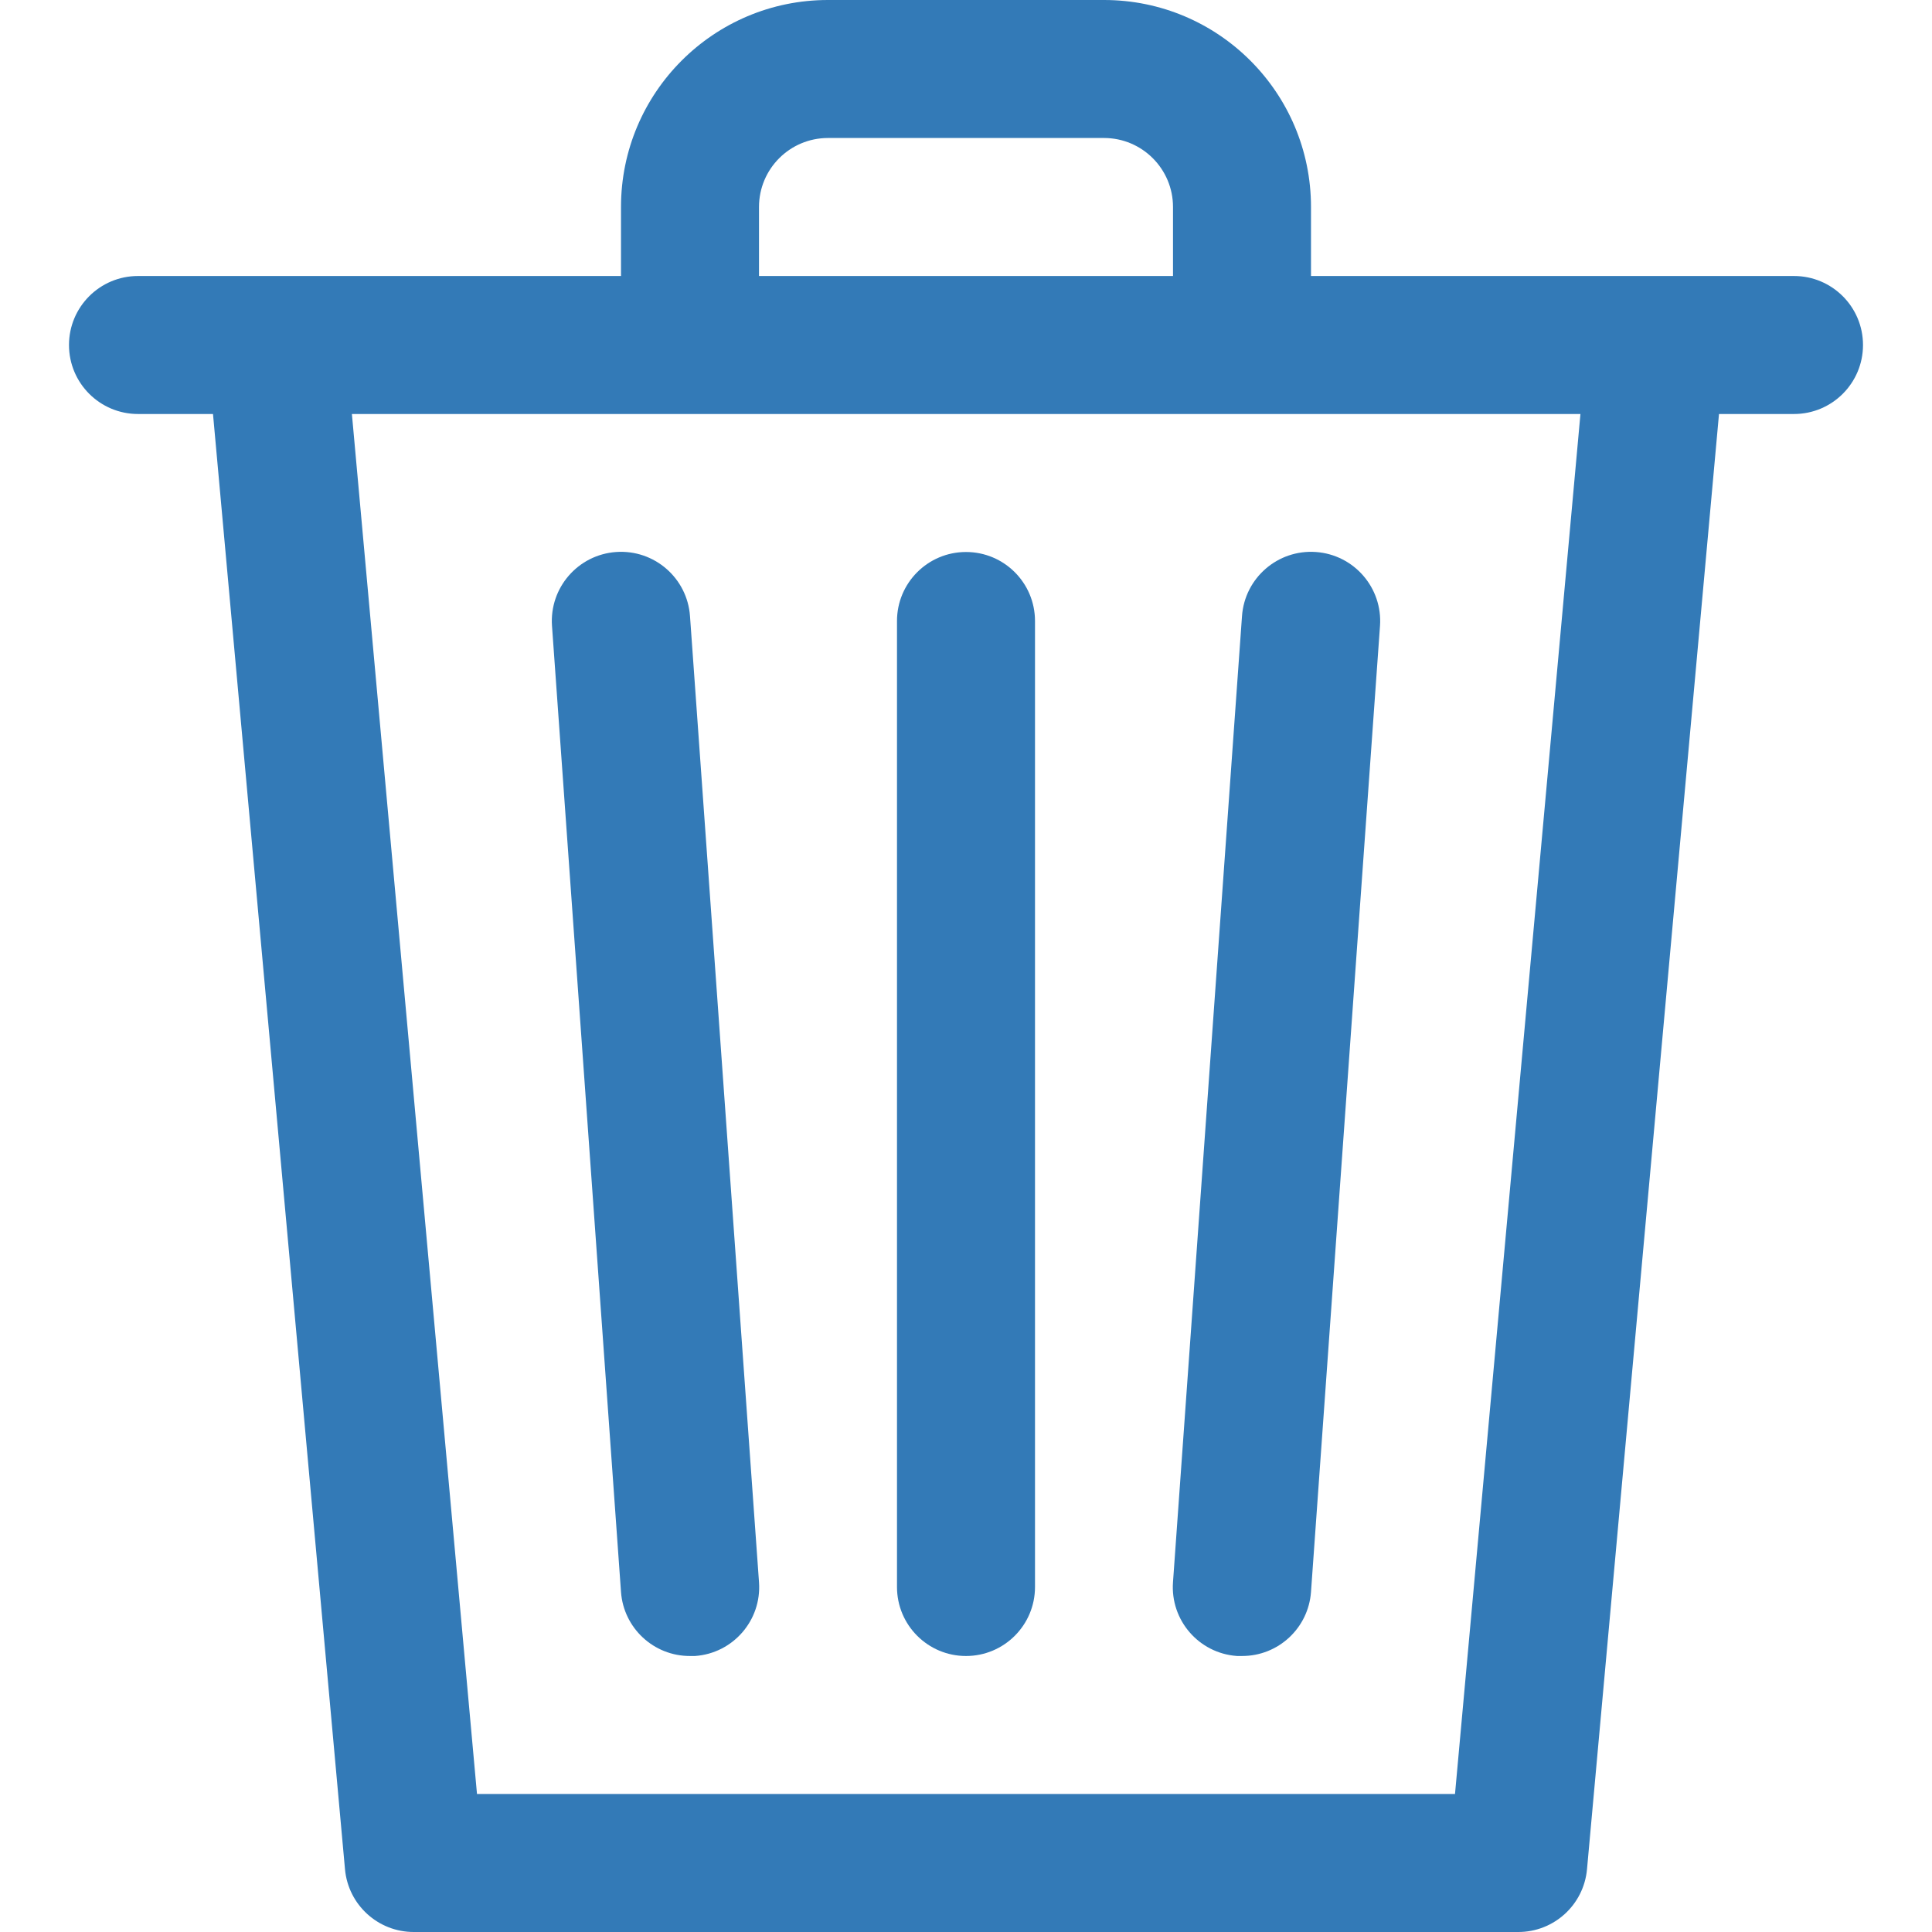 <?xml version="1.0" encoding="iso-8859-1"?>
<svg version="1.1" xmlns="http://www.w3.org/2000/svg" xmlns:xlink="http://www.w3.org/1999/xlink" x="0px" y="0px" viewBox="0 0 477.867 477.867" style="fill:#337ab7" xml:space="preserve">
	<g>
		<g>
			<path d="M443.733,68.267H324.267V51.2c0-28.277-22.923-51.2-51.2-51.2H204.8c-28.277,0-51.2,22.923-51.2,51.2v17.067H34.133
				c-9.426,0-17.067,7.641-17.067,17.067S24.708,102.4,34.133,102.4h18.551l32.649,359.953c0.805,8.814,8.216,15.55,17.067,15.514
				h273.067c8.851,0.037,16.261-6.699,17.067-15.514L425.182,102.4h18.552c9.426,0,17.067-7.641,17.067-17.067
				S453.159,68.267,443.733,68.267z M187.733,51.2c0-9.426,7.641-17.067,17.067-17.067h68.267c9.426,0,17.067,7.641,17.067,17.067
				v17.067h-102.4V51.2z M359.885,443.733H117.982L87.04,102.4h83.627h220.245L359.885,443.733z"/>
		</g>
	</g>
	<g>
		<g>
			<path d="M187.738,391.392c-0.002-0.023-0.003-0.047-0.005-0.07l-17.067-238.933c-0.669-9.426-8.853-16.524-18.278-15.855
				c-9.426,0.669-16.524,8.853-15.855,18.278L153.6,393.745c0.637,8.949,8.095,15.878,17.067,15.855h1.229
				C181.299,408.947,188.392,400.795,187.738,391.392z"/>
		</g>
	</g>
	<g>
		<g>
			<path d="M238.933,136.533c-9.426,0-17.067,7.641-17.067,17.067v238.933c0,9.426,7.641,17.067,17.067,17.067
				S256,401.959,256,392.533V153.6C256,144.174,248.359,136.533,238.933,136.533z"/>
		</g>
	</g>
	<g>
		<g>
			<path d="M325.478,136.533c-9.426-0.669-17.609,6.429-18.278,15.855l-17.067,238.933c-0.691,9.4,6.369,17.581,15.769,18.272
				c0.029,0.002,0.057,0.004,0.086,0.006h1.212c8.972,0.023,16.43-6.906,17.067-15.855l17.067-238.933
				C342.003,145.386,334.904,137.203,325.478,136.533z"/>
		</g>
	</g>
</svg>
